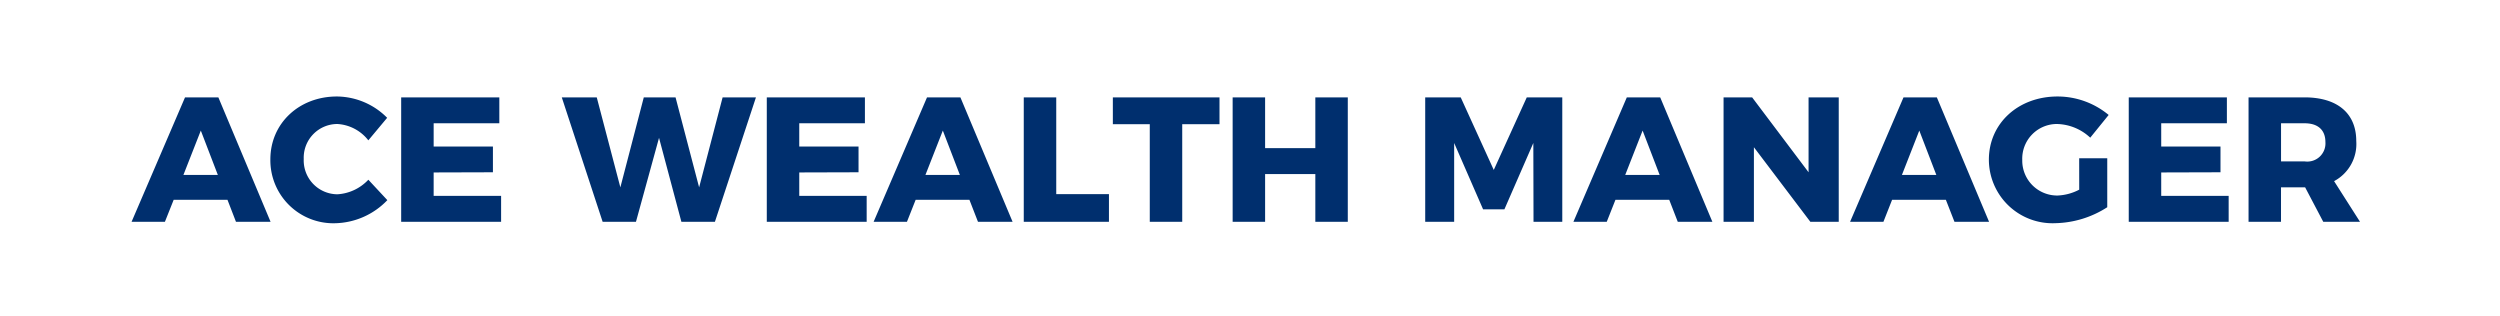 <svg xmlns="http://www.w3.org/2000/svg" xmlns:xlink="http://www.w3.org/1999/xlink" width="285" height="36" viewBox="0 0 285 36">
  <defs>
    <clipPath id="clip-path">
      <rect id="Rectangle_14" data-name="Rectangle 14" width="254.039" height="14.447" fill="#002f6e"/>
    </clipPath>
  </defs>
  <g id="ACE_wealth_manager_logo" transform="translate(84.669 -654.43)">
    <rect id="Rectangle_4" data-name="Rectangle 4" width="285" height="36" transform="translate(-84.669 654.43)" fill="none"/>
    <g id="Group_11" data-name="Group 11" transform="translate(-69.669 665.43)">
      <g id="Group_10" data-name="Group 10" clip-path="url(#clip-path)">
        <path id="Path_2157" data-name="Path 2157" d="M11.9,14.284h3.945L9.893.1h-3.8L0,14.284H3.8L4.8,11.775h6.131ZM5.909,8.942,7.893,3.885,9.834,8.942ZM26.99,5l2.145-2.57A8.145,8.145,0,0,0,23.409,0c-4.329,0-7.587,3.076-7.587,7.163a7.182,7.182,0,0,0,7.447,7.284,8.477,8.477,0,0,0,5.888-2.631L26.991,9.489a5.257,5.257,0,0,1-3.521,1.66,3.862,3.862,0,0,1-3.844-4.027A3.839,3.839,0,0,1,23.47,3.136,4.828,4.828,0,0,1,26.99,5M30.734.1V14.284H42.126V11.33h-7.69V8.659l6.757-.02V5.705H34.437V3.055h7.486V.1Zm18.31,0L53.7,14.284H57.5l2.629-9.57,2.549,9.57H66.5L71.178.1h-3.8L64.7,10.358,62.013.1H58.392L55.721,10.358,53.03.1ZM72.414.1V14.284H83.8V11.33H76.116V8.659l6.757-.02V5.705H76.115V3.055H83.6V.1ZM96.489,14.284h3.945L94.486.1H90.68L84.593,14.284h3.8l.992-2.508h6.129ZM90.5,8.942l1.983-5.058,1.942,5.058ZM101.709.1V14.284h9.711V11.128h-6.008V.1Zm10.156,0V3.156h4.209V14.284h3.7V3.156h4.249V.1Zm13.657,0V14.284h3.7V8.841h5.726v5.442h3.7V.1h-3.7V5.888h-5.726V.1Zm21.952,0V14.284h3.3V5.3l3.3,7.567H156.5L159.8,5.3l.021,8.983H163.1V.1h-4.048l-3.763,8.274L151.522.1Zm28.791,14.183h3.945L174.263.1h-3.806l-6.087,14.183h3.8l.992-2.508h6.129Zm-5.989-5.341,1.983-5.058L174.2,8.942ZM181.486.1V14.284h3.459v-8.5l6.434,8.5h3.237V.1h-3.44V8.639L184.743.1Zm26.322,14.183h3.945L205.8.1H202l-6.089,14.183h3.8l.989-2.508h6.129Zm-5.989-5.341L203.8,3.885l1.942,5.058Zm20.212,1.68a5.8,5.8,0,0,1-2.448.667,3.979,3.979,0,0,1-4.046-3.911c0-.059,0-.117,0-.176a3.953,3.953,0,0,1,3.839-4.065c.056,0,.112,0,.168,0a5.737,5.737,0,0,1,3.743,1.558l2.1-2.59A9.122,9.122,0,0,0,219.562,0c-4.492,0-7.83,3.074-7.83,7.2a7.257,7.257,0,0,0,7.588,7.243,11.352,11.352,0,0,0,5.907-1.82V7.041h-3.2ZM227.677.1V14.284h11.39V11.33h-7.688V8.659l6.757-.02V5.705h-6.757V3.055h7.486V.1Zm26.362,14.183L251.086,9.65a4.792,4.792,0,0,0,2.528-4.572c0-3.157-2.143-4.978-5.907-4.978h-6.372V14.284h3.7V10.358h2.751l2.065,3.926Zm-9-11.229h2.691c1.5,0,2.367.749,2.367,2.145a2.071,2.071,0,0,1-2.367,2.2h-2.691Z" fill="#002f6e"/>
      </g>
    </g>
  </g>
</svg>
